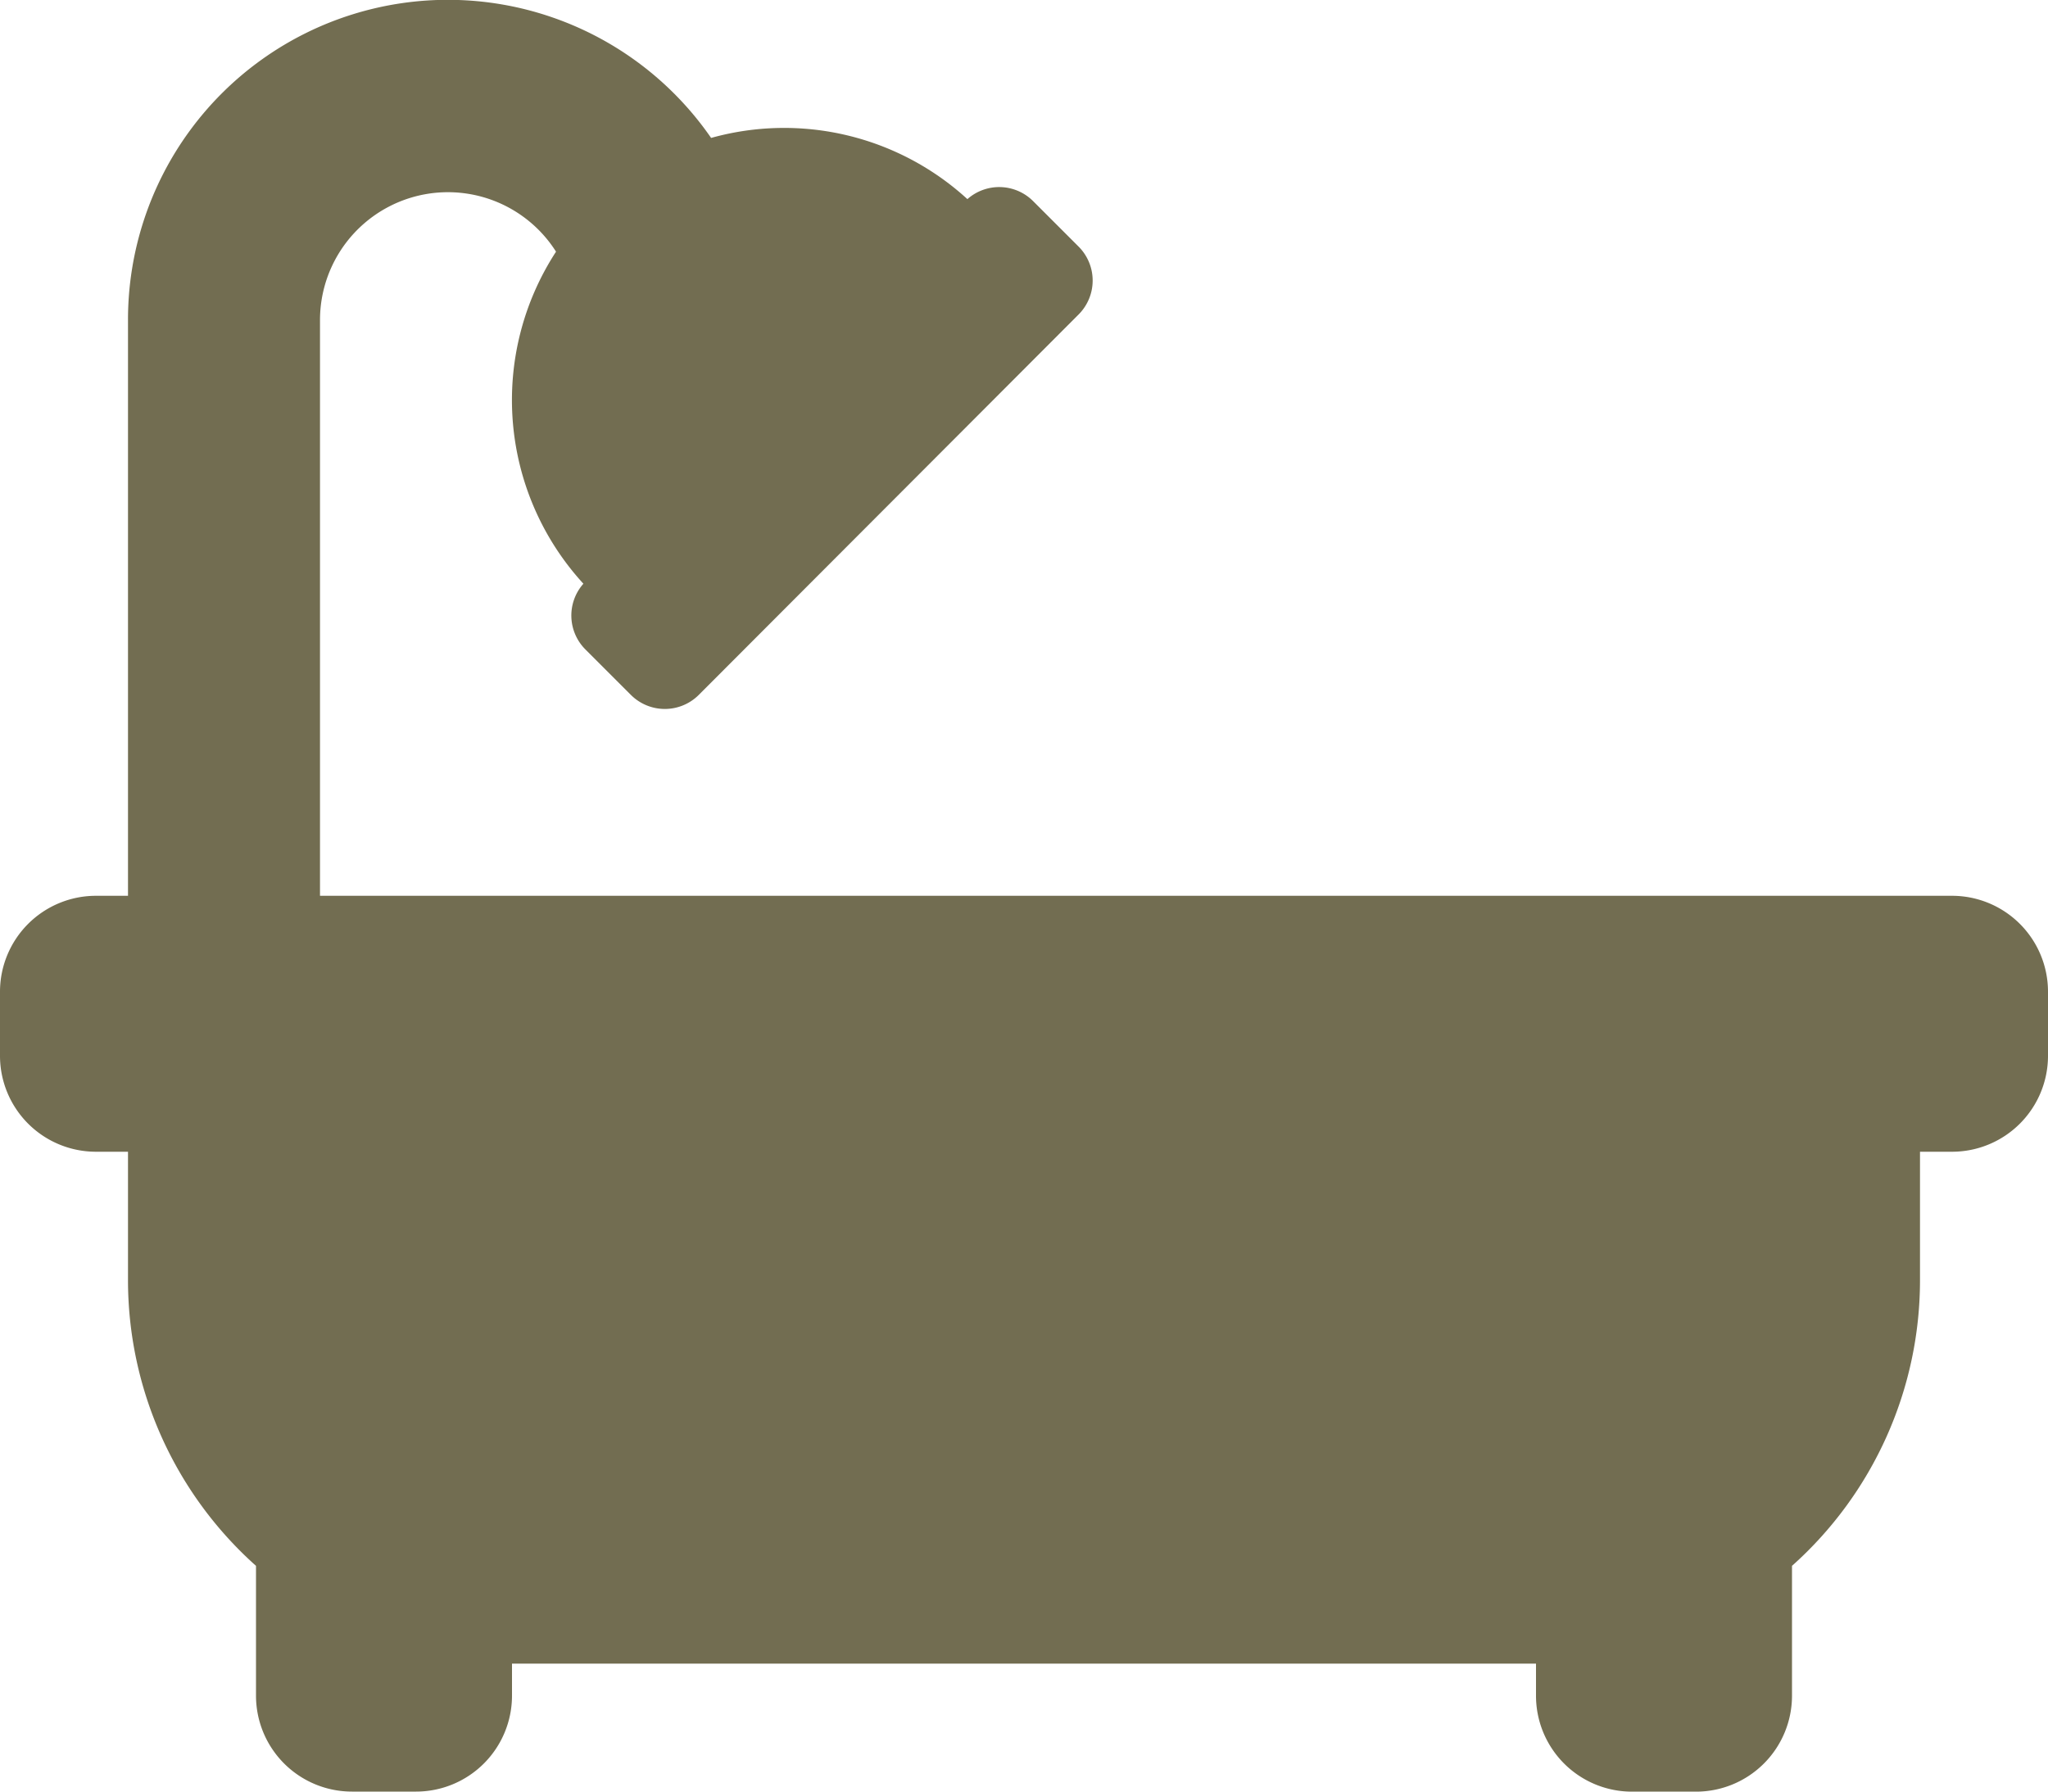 <svg xmlns="http://www.w3.org/2000/svg" width="36" height="31.5" viewBox="0 0 36 31.5">
  <path id="Icon_awesome-bath" data-name="Icon awesome-bath" d="M34.313,18H5.625V7.875a2.249,2.249,0,0,1,4.149-1.2,4.779,4.779,0,0,0,.481,5.838.843.843,0,0,0,.035,1.155l.8.8a.844.844,0,0,0,1.193,0L18.96,7.779a.844.844,0,0,0,0-1.193l-.8-.8a.843.843,0,0,0-1.155-.035A4.771,4.771,0,0,0,12.5,4.675,5.623,5.623,0,0,0,2.25,7.875V18H1.688A1.687,1.687,0,0,0,0,19.688v1.125A1.687,1.687,0,0,0,1.688,22.5H2.25v2.25A6.733,6.733,0,0,0,4.5,29.781v2.282A1.687,1.687,0,0,0,6.188,33.75H7.313A1.687,1.687,0,0,0,9,32.063V31.5H27v.563a1.687,1.687,0,0,0,1.688,1.688h1.125A1.687,1.687,0,0,0,31.5,32.063V29.781a6.733,6.733,0,0,0,2.25-5.031V22.5h.563A1.687,1.687,0,0,0,36,20.813V19.688A1.687,1.687,0,0,0,34.313,18Z" transform="translate(0 -2.25)" fill="#726d51"/>
</svg>

